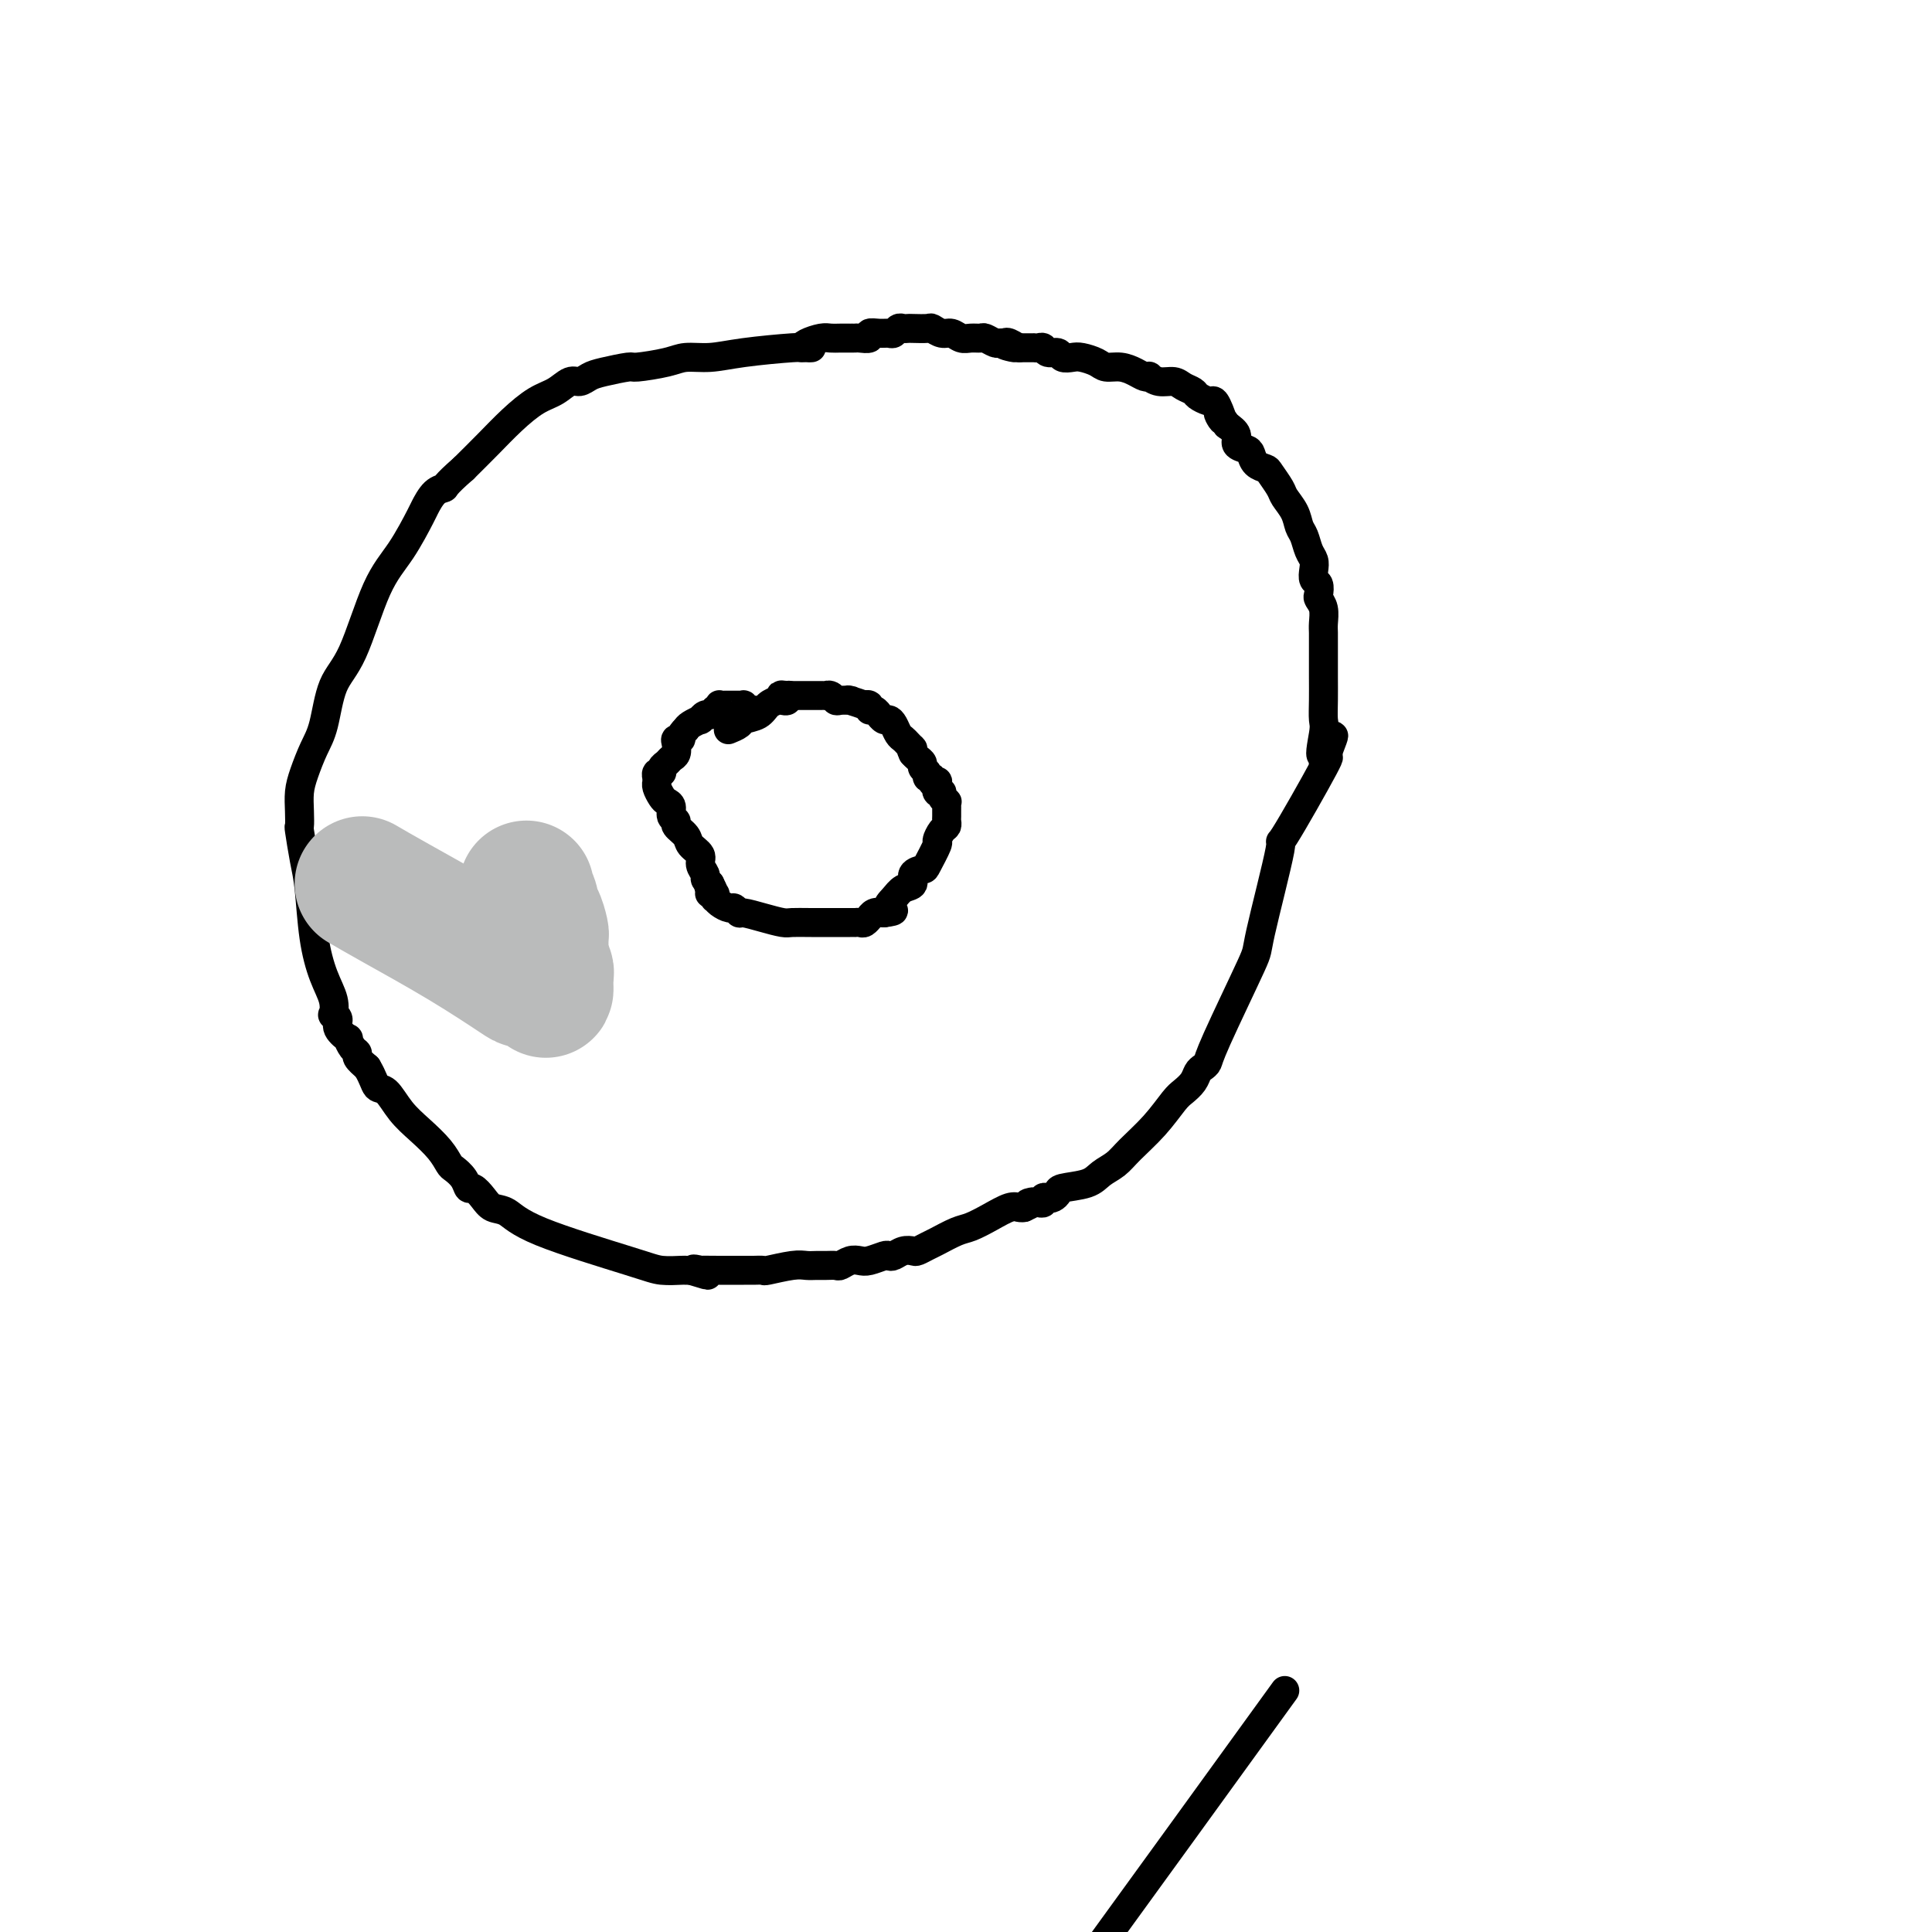 <svg viewBox='0 0 400 400' version='1.1' xmlns='http://www.w3.org/2000/svg' xmlns:xlink='http://www.w3.org/1999/xlink'><g fill='none' stroke='#000000' stroke-width='6' stroke-linecap='round' stroke-linejoin='round'><path d='M266,350c-5.667,7.833 -11.333,15.667 -21,29c-9.667,13.333 -23.333,32.167 -37,51'/><path d='M168,72c-0.339,0.022 -0.678,0.044 -1,0c-0.322,-0.044 -0.628,-0.153 -3,0c-2.372,0.153 -6.811,0.567 -10,1c-3.189,0.433 -5.127,0.886 -7,1c-1.873,0.114 -3.681,-0.110 -5,0c-1.319,0.110 -2.149,0.554 -4,1c-1.851,0.446 -4.723,0.894 -6,1c-1.277,0.106 -0.960,-0.131 -2,0c-1.040,0.131 -3.436,0.630 -5,1c-1.564,0.370 -2.297,0.611 -3,1c-0.703,0.389 -1.376,0.924 -2,1c-0.624,0.076 -1.197,-0.308 -2,0c-0.803,0.308 -1.834,1.309 -3,2c-1.166,0.691 -2.467,1.072 -4,2c-1.533,0.928 -3.297,2.404 -5,4c-1.703,1.596 -3.344,3.313 -5,5c-1.656,1.687 -3.328,3.343 -5,5'/><path d='M96,97c-4.220,3.677 -3.769,3.868 -4,4c-0.231,0.132 -1.145,0.204 -2,1c-0.855,0.796 -1.652,2.316 -2,3c-0.348,0.684 -0.247,0.531 -1,2c-0.753,1.469 -2.362,4.560 -4,7c-1.638,2.440 -3.306,4.230 -5,8c-1.694,3.770 -3.413,9.519 -5,13c-1.587,3.481 -3.042,4.692 -4,7c-0.958,2.308 -1.420,5.712 -2,8c-0.580,2.288 -1.280,3.458 -2,5c-0.720,1.542 -1.462,3.456 -2,5c-0.538,1.544 -0.873,2.720 -1,4c-0.127,1.280 -0.045,2.665 0,4c0.045,1.335 0.053,2.619 0,3c-0.053,0.381 -0.166,-0.142 0,1c0.166,1.142 0.612,3.950 1,6c0.388,2.050 0.717,3.342 1,6c0.283,2.658 0.520,6.684 1,10c0.480,3.316 1.205,5.924 2,8c0.795,2.076 1.661,3.619 2,5c0.339,1.381 0.151,2.599 0,3c-0.151,0.401 -0.266,-0.013 0,0c0.266,0.013 0.911,0.455 1,1c0.089,0.545 -0.378,1.193 0,2c0.378,0.807 1.602,1.774 2,2c0.398,0.226 -0.032,-0.287 0,0c0.032,0.287 0.524,1.376 1,2c0.476,0.624 0.936,0.783 1,1c0.064,0.217 -0.267,0.490 0,1c0.267,0.510 1.134,1.255 2,2'/><path d='M76,221c1.295,2.134 1.533,3.470 2,4c0.467,0.530 1.162,0.254 2,1c0.838,0.746 1.820,2.514 3,4c1.180,1.486 2.557,2.691 4,4c1.443,1.309 2.950,2.723 4,4c1.050,1.277 1.642,2.418 2,3c0.358,0.582 0.480,0.607 1,1c0.520,0.393 1.437,1.156 2,2c0.563,0.844 0.772,1.768 1,2c0.228,0.232 0.473,-0.230 1,0c0.527,0.230 1.334,1.150 2,2c0.666,0.850 1.191,1.629 2,2c0.809,0.371 1.902,0.334 3,1c1.098,0.666 2.203,2.035 7,4c4.797,1.965 13.288,4.527 18,6c4.712,1.473 5.644,1.859 7,2c1.356,0.141 3.134,0.038 4,0c0.866,-0.038 0.819,-0.011 1,0c0.181,0.011 0.591,0.005 1,0'/><path d='M143,263c6.496,2.011 2.238,0.539 1,0c-1.238,-0.539 0.546,-0.144 1,0c0.454,0.144 -0.421,0.038 0,0c0.421,-0.038 2.136,-0.009 4,0c1.864,0.009 3.875,-0.001 5,0c1.125,0.001 1.365,0.014 2,0c0.635,-0.014 1.665,-0.056 2,0c0.335,0.056 -0.024,0.211 1,0c1.024,-0.211 3.430,-0.789 5,-1c1.570,-0.211 2.304,-0.056 3,0c0.696,0.056 1.355,0.011 2,0c0.645,-0.011 1.275,0.011 2,0c0.725,-0.011 1.544,-0.054 2,0c0.456,0.054 0.549,0.207 1,0c0.451,-0.207 1.259,-0.774 2,-1c0.741,-0.226 1.416,-0.112 2,0c0.584,0.112 1.076,0.223 2,0c0.924,-0.223 2.279,-0.778 3,-1c0.721,-0.222 0.808,-0.111 1,0c0.192,0.111 0.489,0.223 1,0c0.511,-0.223 1.237,-0.780 2,-1c0.763,-0.220 1.562,-0.104 2,0c0.438,0.104 0.514,0.197 1,0c0.486,-0.197 1.382,-0.685 2,-1c0.618,-0.315 0.960,-0.456 2,-1c1.040,-0.544 2.779,-1.491 4,-2c1.221,-0.509 1.924,-0.581 3,-1c1.076,-0.419 2.526,-1.184 4,-2c1.474,-0.816 2.974,-1.681 4,-2c1.026,-0.319 1.579,-0.091 2,0c0.421,0.091 0.711,0.046 1,0'/><path d='M212,250c3.581,-1.620 1.533,-1.170 1,-1c-0.533,0.170 0.449,0.059 1,0c0.551,-0.059 0.672,-0.068 1,0c0.328,0.068 0.862,0.211 1,0c0.138,-0.211 -0.121,-0.778 0,-1c0.121,-0.222 0.623,-0.100 1,0c0.377,0.100 0.628,0.178 1,0c0.372,-0.178 0.866,-0.614 1,-1c0.134,-0.386 -0.090,-0.724 1,-1c1.090,-0.276 3.495,-0.491 5,-1c1.505,-0.509 2.112,-1.313 3,-2c0.888,-0.687 2.058,-1.258 3,-2c0.942,-0.742 1.657,-1.655 3,-3c1.343,-1.345 3.316,-3.124 5,-5c1.684,-1.876 3.081,-3.851 4,-5c0.919,-1.149 1.360,-1.473 2,-2c0.640,-0.527 1.479,-1.256 2,-2c0.521,-0.744 0.726,-1.504 1,-2c0.274,-0.496 0.619,-0.729 1,-1c0.381,-0.271 0.798,-0.578 1,-1c0.202,-0.422 0.190,-0.957 2,-5c1.810,-4.043 5.443,-11.593 7,-15c1.557,-3.407 1.039,-2.670 2,-7c0.961,-4.330 3.402,-13.728 4,-17c0.598,-3.272 -0.647,-0.419 1,-3c1.647,-2.581 6.185,-10.594 8,-14c1.815,-3.406 0.908,-2.203 0,-1'/><path d='M274,158c4.177,-10.456 1.119,-3.597 0,-2c-1.119,1.597 -0.300,-2.069 0,-4c0.300,-1.931 0.080,-2.127 0,-3c-0.080,-0.873 -0.021,-2.422 0,-4c0.021,-1.578 0.005,-3.184 0,-5c-0.005,-1.816 -0.000,-3.841 0,-5c0.000,-1.159 -0.004,-1.452 0,-2c0.004,-0.548 0.015,-1.350 0,-2c-0.015,-0.650 -0.056,-1.148 0,-2c0.056,-0.852 0.207,-2.059 0,-3c-0.207,-0.941 -0.774,-1.617 -1,-2c-0.226,-0.383 -0.112,-0.473 0,-1c0.112,-0.527 0.223,-1.491 0,-2c-0.223,-0.509 -0.781,-0.563 -1,-1c-0.219,-0.437 -0.101,-1.257 0,-2c0.101,-0.743 0.183,-1.409 0,-2c-0.183,-0.591 -0.630,-1.107 -1,-2c-0.370,-0.893 -0.661,-2.163 -1,-3c-0.339,-0.837 -0.725,-1.240 -1,-2c-0.275,-0.760 -0.440,-1.878 -1,-3c-0.560,-1.122 -1.516,-2.250 -2,-3c-0.484,-0.750 -0.497,-1.122 -1,-2c-0.503,-0.878 -1.495,-2.263 -2,-3c-0.505,-0.737 -0.521,-0.827 -1,-1c-0.479,-0.173 -1.419,-0.431 -2,-1c-0.581,-0.569 -0.802,-1.451 -1,-2c-0.198,-0.549 -0.373,-0.766 -1,-1c-0.627,-0.234 -1.707,-0.486 -2,-1c-0.293,-0.514 0.202,-1.290 0,-2c-0.202,-0.710 -1.101,-1.355 -2,-2'/><path d='M254,88c-2.964,-4.393 -1.376,-1.376 -1,-1c0.376,0.376 -0.462,-1.888 -1,-3c-0.538,-1.112 -0.777,-1.071 -1,-1c-0.223,0.071 -0.429,0.173 -1,0c-0.571,-0.173 -1.507,-0.620 -2,-1c-0.493,-0.380 -0.542,-0.694 -1,-1c-0.458,-0.306 -1.323,-0.604 -2,-1c-0.677,-0.396 -1.164,-0.890 -2,-1c-0.836,-0.110 -2.019,0.164 -3,0c-0.981,-0.164 -1.760,-0.766 -2,-1c-0.240,-0.234 0.059,-0.100 0,0c-0.059,0.100 -0.476,0.168 -1,0c-0.524,-0.168 -1.155,-0.570 -2,-1c-0.845,-0.430 -1.903,-0.886 -3,-1c-1.097,-0.114 -2.234,0.114 -3,0c-0.766,-0.114 -1.160,-0.571 -2,-1c-0.840,-0.429 -2.127,-0.832 -3,-1c-0.873,-0.168 -1.333,-0.101 -2,0c-0.667,0.101 -1.540,0.237 -2,0c-0.460,-0.237 -0.505,-0.848 -1,-1c-0.495,-0.152 -1.438,0.155 -2,0c-0.562,-0.155 -0.743,-0.774 -1,-1c-0.257,-0.226 -0.590,-0.061 -1,0c-0.410,0.061 -0.899,0.016 -1,0c-0.101,-0.016 0.184,-0.004 0,0c-0.184,0.004 -0.837,0.001 -1,0c-0.163,-0.001 0.162,-0.000 0,0c-0.162,0.000 -0.813,0.000 -1,0c-0.187,-0.000 0.089,-0.000 0,0c-0.089,0.000 -0.545,0.000 -1,0'/><path d='M211,72c-5.438,-1.177 -2.033,-0.118 -1,0c1.033,0.118 -0.304,-0.704 -1,-1c-0.696,-0.296 -0.749,-0.065 -1,0c-0.251,0.065 -0.700,-0.035 -1,0c-0.300,0.035 -0.450,0.207 -1,0c-0.550,-0.207 -1.498,-0.791 -2,-1c-0.502,-0.209 -0.557,-0.041 -1,0c-0.443,0.041 -1.275,-0.045 -2,0c-0.725,0.045 -1.344,0.222 -2,0c-0.656,-0.222 -1.349,-0.844 -2,-1c-0.651,-0.156 -1.259,0.154 -2,0c-0.741,-0.154 -1.613,-0.773 -2,-1c-0.387,-0.227 -0.289,-0.062 -1,0c-0.711,0.062 -2.232,0.020 -3,0c-0.768,-0.020 -0.782,-0.020 -1,0c-0.218,0.020 -0.638,0.058 -1,0c-0.362,-0.058 -0.665,-0.213 -1,0c-0.335,0.213 -0.701,0.793 -1,1c-0.299,0.207 -0.532,0.041 -1,0c-0.468,-0.041 -1.172,0.041 -2,0c-0.828,-0.041 -1.781,-0.207 -2,0c-0.219,0.207 0.297,0.788 0,1c-0.297,0.212 -1.406,0.057 -2,0c-0.594,-0.057 -0.673,-0.015 -1,0c-0.327,0.015 -0.901,0.003 -1,0c-0.099,-0.003 0.279,0.002 0,0c-0.279,-0.002 -1.213,-0.012 -2,0c-0.787,0.012 -1.428,0.044 -2,0c-0.572,-0.044 -1.077,-0.166 -2,0c-0.923,0.166 -2.264,0.619 -3,1c-0.736,0.381 -0.868,0.691 -1,1'/><path d='M156,147c-0.455,-0.030 -0.909,-0.061 -1,0c-0.091,0.061 0.183,0.212 0,0c-0.183,-0.212 -0.823,-0.789 -1,-1c-0.177,-0.211 0.107,-0.057 0,0c-0.107,0.057 -0.607,0.015 -1,0c-0.393,-0.015 -0.680,-0.005 -1,0c-0.320,0.005 -0.675,0.005 -1,0c-0.325,-0.005 -0.622,-0.016 -1,0c-0.378,0.016 -0.837,0.057 -1,0c-0.163,-0.057 -0.029,-0.213 0,0c0.029,0.213 -0.048,0.793 0,1c0.048,0.207 0.220,0.040 0,0c-0.220,-0.040 -0.834,0.046 -1,0c-0.166,-0.046 0.115,-0.223 0,0c-0.115,0.223 -0.626,0.847 -1,1c-0.374,0.153 -0.611,-0.166 -1,0c-0.389,0.166 -0.929,0.818 -1,1c-0.071,0.182 0.327,-0.105 0,0c-0.327,0.105 -1.379,0.601 -2,1c-0.621,0.399 -0.810,0.699 -1,1'/><path d='M142,151c-1.404,1.235 -0.915,1.822 -1,2c-0.085,0.178 -0.743,-0.054 -1,0c-0.257,0.054 -0.111,0.395 0,1c0.111,0.605 0.189,1.472 0,2c-0.189,0.528 -0.643,0.715 -1,1c-0.357,0.285 -0.618,0.669 -1,1c-0.382,0.331 -0.887,0.610 -1,1c-0.113,0.390 0.166,0.893 0,1c-0.166,0.107 -0.776,-0.182 -1,0c-0.224,0.182 -0.060,0.833 0,1c0.060,0.167 0.016,-0.152 0,0c-0.016,0.152 -0.005,0.775 0,1c0.005,0.225 0.004,0.053 0,0c-0.004,-0.053 -0.013,0.013 0,0c0.013,-0.013 0.046,-0.107 0,0c-0.046,0.107 -0.171,0.414 0,1c0.171,0.586 0.639,1.453 1,2c0.361,0.547 0.617,0.776 1,1c0.383,0.224 0.894,0.444 1,1c0.106,0.556 -0.194,1.447 0,2c0.194,0.553 0.883,0.767 1,1c0.117,0.233 -0.338,0.485 0,1c0.338,0.515 1.467,1.294 2,2c0.533,0.706 0.468,1.341 1,2c0.532,0.659 1.662,1.342 2,2c0.338,0.658 -0.116,1.290 0,2c0.116,0.710 0.800,1.499 1,2c0.200,0.501 -0.086,0.715 0,1c0.086,0.285 0.543,0.643 1,1'/><path d='M147,183c1.702,3.316 0.456,1.606 0,1c-0.456,-0.606 -0.123,-0.110 0,0c0.123,0.110 0.037,-0.168 0,0c-0.037,0.168 -0.024,0.781 0,1c0.024,0.219 0.058,0.044 0,0c-0.058,-0.044 -0.210,0.043 0,0c0.210,-0.043 0.781,-0.218 1,0c0.219,0.218 0.086,0.828 0,1c-0.086,0.172 -0.125,-0.093 0,0c0.125,0.093 0.412,0.546 1,1c0.588,0.454 1.475,0.909 2,1c0.525,0.091 0.686,-0.182 1,0c0.314,0.182 0.779,0.819 1,1c0.221,0.181 0.198,-0.095 1,0c0.802,0.095 2.428,0.561 4,1c1.572,0.439 3.089,0.850 4,1c0.911,0.150 1.215,0.040 2,0c0.785,-0.040 2.052,-0.011 4,0c1.948,0.011 4.578,0.003 6,0c1.422,-0.003 1.638,0.000 2,0c0.362,-0.000 0.872,-0.004 1,0c0.128,0.004 -0.124,0.016 0,0c0.124,-0.016 0.624,-0.061 1,0c0.376,0.061 0.628,0.226 1,0c0.372,-0.226 0.862,-0.844 1,-1c0.138,-0.156 -0.078,0.150 0,0c0.078,-0.150 0.451,-0.757 1,-1c0.549,-0.243 1.275,-0.121 2,0'/><path d='M183,189c3.438,-0.445 1.532,-0.556 1,-1c-0.532,-0.444 0.309,-1.219 1,-2c0.691,-0.781 1.230,-1.568 2,-2c0.770,-0.432 1.769,-0.509 2,-1c0.231,-0.491 -0.307,-1.398 0,-2c0.307,-0.602 1.458,-0.900 2,-1c0.542,-0.100 0.475,-0.001 1,-1c0.525,-0.999 1.643,-3.094 2,-4c0.357,-0.906 -0.048,-0.623 0,-1c0.048,-0.377 0.549,-1.415 1,-2c0.451,-0.585 0.853,-0.717 1,-1c0.147,-0.283 0.039,-0.716 0,-1c-0.039,-0.284 -0.011,-0.420 0,-1c0.011,-0.580 0.004,-1.605 0,-2c-0.004,-0.395 -0.005,-0.161 0,0c0.005,0.161 0.016,0.249 0,0c-0.016,-0.249 -0.061,-0.835 0,-1c0.061,-0.165 0.226,0.092 0,0c-0.226,-0.092 -0.844,-0.533 -1,-1c-0.156,-0.467 0.150,-0.961 0,-1c-0.150,-0.039 -0.757,0.378 -1,0c-0.243,-0.378 -0.122,-1.550 0,-2c0.122,-0.450 0.244,-0.176 0,0c-0.244,0.176 -0.854,0.254 -1,0c-0.146,-0.254 0.172,-0.842 0,-1c-0.172,-0.158 -0.834,0.112 -1,0c-0.166,-0.112 0.163,-0.607 0,-1c-0.163,-0.393 -0.817,-0.683 -1,-1c-0.183,-0.317 0.105,-0.662 0,-1c-0.105,-0.338 -0.601,-0.668 -1,-1c-0.399,-0.332 -0.699,-0.666 -1,-1'/><path d='M189,156c-1.035,-2.191 -0.123,-1.168 0,-1c0.123,0.168 -0.545,-0.519 -1,-1c-0.455,-0.481 -0.699,-0.755 -1,-1c-0.301,-0.245 -0.659,-0.462 -1,-1c-0.341,-0.538 -0.665,-1.397 -1,-2c-0.335,-0.603 -0.681,-0.950 -1,-1c-0.319,-0.050 -0.611,0.198 -1,0c-0.389,-0.198 -0.873,-0.841 -1,-1c-0.127,-0.159 0.105,0.167 0,0c-0.105,-0.167 -0.547,-0.828 -1,-1c-0.453,-0.172 -0.917,0.146 -1,0c-0.083,-0.146 0.216,-0.757 0,-1c-0.216,-0.243 -0.946,-0.118 -1,0c-0.054,0.118 0.567,0.227 0,0c-0.567,-0.227 -2.323,-0.792 -3,-1c-0.677,-0.208 -0.275,-0.060 0,0c0.275,0.060 0.424,0.030 0,0c-0.424,-0.030 -1.419,-0.061 -2,0c-0.581,0.061 -0.747,0.212 -1,0c-0.253,-0.212 -0.593,-0.789 -1,-1c-0.407,-0.211 -0.882,-0.057 -1,0c-0.118,0.057 0.122,0.015 0,0c-0.122,-0.015 -0.606,-0.004 -1,0c-0.394,0.004 -0.697,0.001 -1,0c-0.303,-0.001 -0.605,-0.000 -1,0c-0.395,0.000 -0.882,0.000 -1,0c-0.118,-0.000 0.133,-0.000 0,0c-0.133,0.000 -0.651,0.000 -1,0c-0.349,-0.000 -0.528,-0.000 -1,0c-0.472,0.000 -1.236,0.000 -2,0'/><path d='M163,144c-2.626,-0.293 -0.692,-0.027 0,0c0.692,0.027 0.141,-0.187 0,0c-0.141,0.187 0.129,0.775 0,1c-0.129,0.225 -0.658,0.088 -1,0c-0.342,-0.088 -0.496,-0.126 -1,0c-0.504,0.126 -1.358,0.416 -2,1c-0.642,0.584 -1.073,1.463 -2,2c-0.927,0.537 -2.352,0.732 -3,1c-0.648,0.268 -0.521,0.611 -1,1c-0.479,0.389 -1.566,0.826 -2,1c-0.434,0.174 -0.217,0.087 0,0'/></g>
<g fill='none' stroke='#BABBBB' stroke-width='28' stroke-linecap='round' stroke-linejoin='round'><path d='M109,184c0.000,0.002 0.000,0.005 0,0c-0.000,-0.005 -0.001,-0.017 0,0c0.001,0.017 0.004,0.063 0,0c-0.004,-0.063 -0.016,-0.234 0,0c0.016,0.234 0.060,0.873 0,1c-0.060,0.127 -0.222,-0.256 0,0c0.222,0.256 0.830,1.153 1,2c0.170,0.847 -0.098,1.645 0,2c0.098,0.355 0.562,0.267 1,1c0.438,0.733 0.849,2.287 1,3c0.151,0.713 0.040,0.586 0,1c-0.040,0.414 -0.011,1.371 0,2c0.011,0.629 0.003,0.932 0,1c-0.003,0.068 -0.001,-0.097 0,0c0.001,0.097 0.000,0.456 0,1c-0.000,0.544 -0.000,1.272 0,2'/><path d='M112,200c0.403,2.719 -0.088,1.516 0,1c0.088,-0.516 0.756,-0.344 1,0c0.244,0.344 0.065,0.862 0,1c-0.065,0.138 -0.017,-0.102 0,0c0.017,0.102 0.004,0.546 0,1c-0.004,0.454 0.002,0.916 0,1c-0.002,0.084 -0.011,-0.211 0,0c0.011,0.211 0.041,0.927 0,1c-0.041,0.073 -0.151,-0.497 -1,-1c-0.849,-0.503 -2.435,-0.939 -3,-1c-0.565,-0.061 -0.110,0.252 -2,-1c-1.890,-1.252 -6.124,-4.068 -11,-7c-4.876,-2.932 -10.393,-5.981 -14,-8c-3.607,-2.019 -5.303,-3.010 -7,-4'/></g>
</svg>